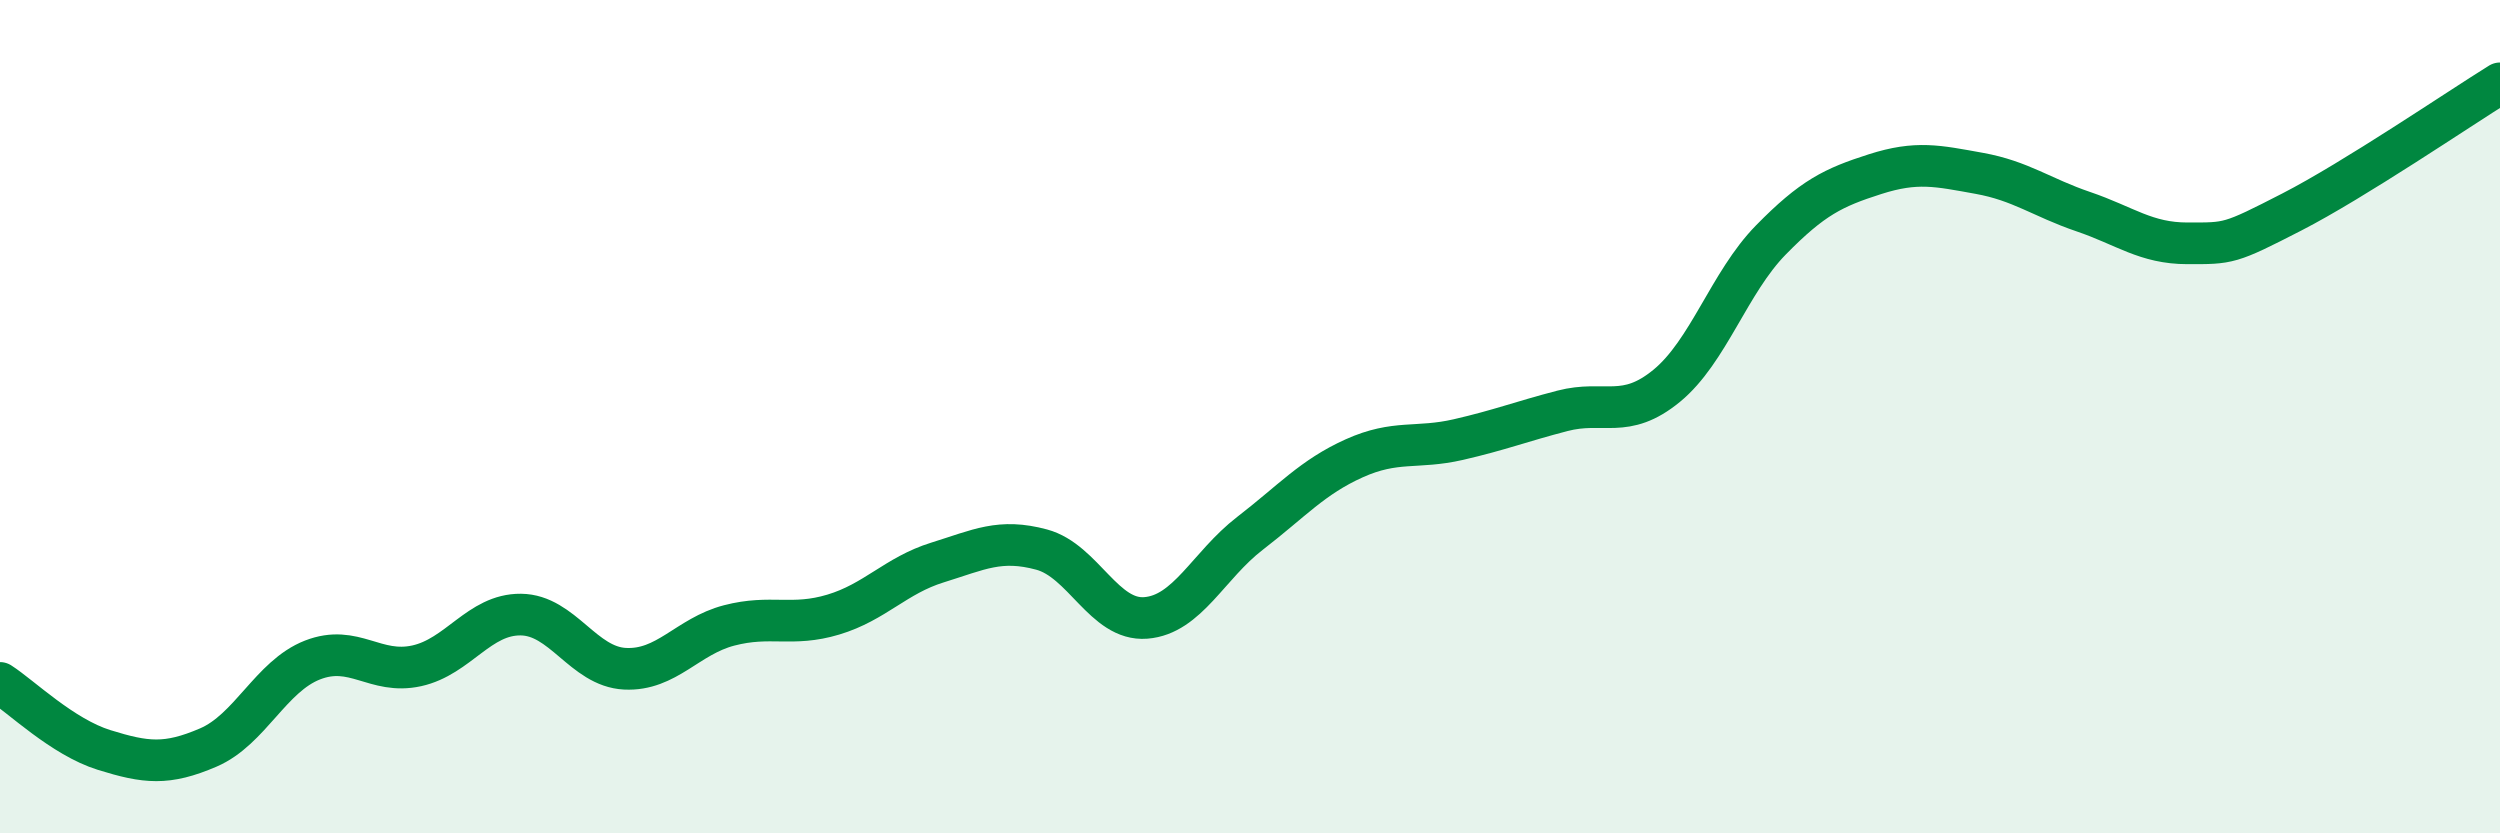 
    <svg width="60" height="20" viewBox="0 0 60 20" xmlns="http://www.w3.org/2000/svg">
      <path
        d="M 0,16.39 C 0.5,16.71 1.5,17.69 2.5,18 C 3.5,18.31 4,18.37 5,17.94 C 6,17.51 6.5,16.23 7.5,15.84 C 8.5,15.45 9,16.2 10,15.98 C 11,15.76 11.5,14.74 12.5,14.75 C 13.5,14.76 14,16 15,16.05 C 16,16.1 16.5,15.27 17.5,15.01 C 18.5,14.75 19,15.05 20,14.75 C 21,14.45 21.5,13.81 22.5,13.5 C 23.5,13.19 24,12.92 25,13.19 C 26,13.46 26.5,14.91 27.5,14.83 C 28.5,14.75 29,13.57 30,12.8 C 31,12.03 31.5,11.45 32.5,11 C 33.5,10.55 34,10.78 35,10.55 C 36,10.32 36.5,10.12 37.5,9.86 C 38.5,9.6 39,10.08 40,9.26 C 41,8.44 41.5,6.78 42.5,5.76 C 43.5,4.74 44,4.5 45,4.18 C 46,3.86 46.5,3.98 47.5,4.16 C 48.5,4.34 49,4.74 50,5.08 C 51,5.42 51.5,5.84 52.5,5.84 C 53.5,5.84 53.5,5.86 55,5.09 C 56.5,4.32 59,2.62 60,2L60 20L0 20Z"
        fill="#008740"
        opacity="0.1"
        stroke-linecap="round"
        stroke-linejoin="round"
      />
      <path
        d="M 0,16.39 C 0.5,16.71 1.5,17.69 2.5,18 C 3.5,18.31 4,18.37 5,17.94 C 6,17.51 6.5,16.23 7.5,15.84 C 8.5,15.45 9,16.2 10,15.98 C 11,15.76 11.5,14.74 12.5,14.75 C 13.5,14.76 14,16 15,16.05 C 16,16.1 16.5,15.27 17.5,15.01 C 18.5,14.75 19,15.05 20,14.75 C 21,14.45 21.5,13.81 22.5,13.5 C 23.5,13.19 24,12.92 25,13.19 C 26,13.46 26.5,14.91 27.5,14.83 C 28.5,14.75 29,13.57 30,12.8 C 31,12.03 31.5,11.45 32.5,11 C 33.5,10.55 34,10.78 35,10.55 C 36,10.32 36.5,10.12 37.5,9.86 C 38.5,9.6 39,10.08 40,9.26 C 41,8.44 41.5,6.78 42.5,5.76 C 43.5,4.74 44,4.5 45,4.18 C 46,3.86 46.5,3.98 47.5,4.16 C 48.5,4.34 49,4.74 50,5.08 C 51,5.42 51.5,5.84 52.5,5.84 C 53.5,5.84 53.5,5.86 55,5.09 C 56.5,4.32 59,2.62 60,2"
        stroke="#008740"
        stroke-width="1"
        fill="none"
        stroke-linecap="round"
        stroke-linejoin="round"
      />
    </svg>
  